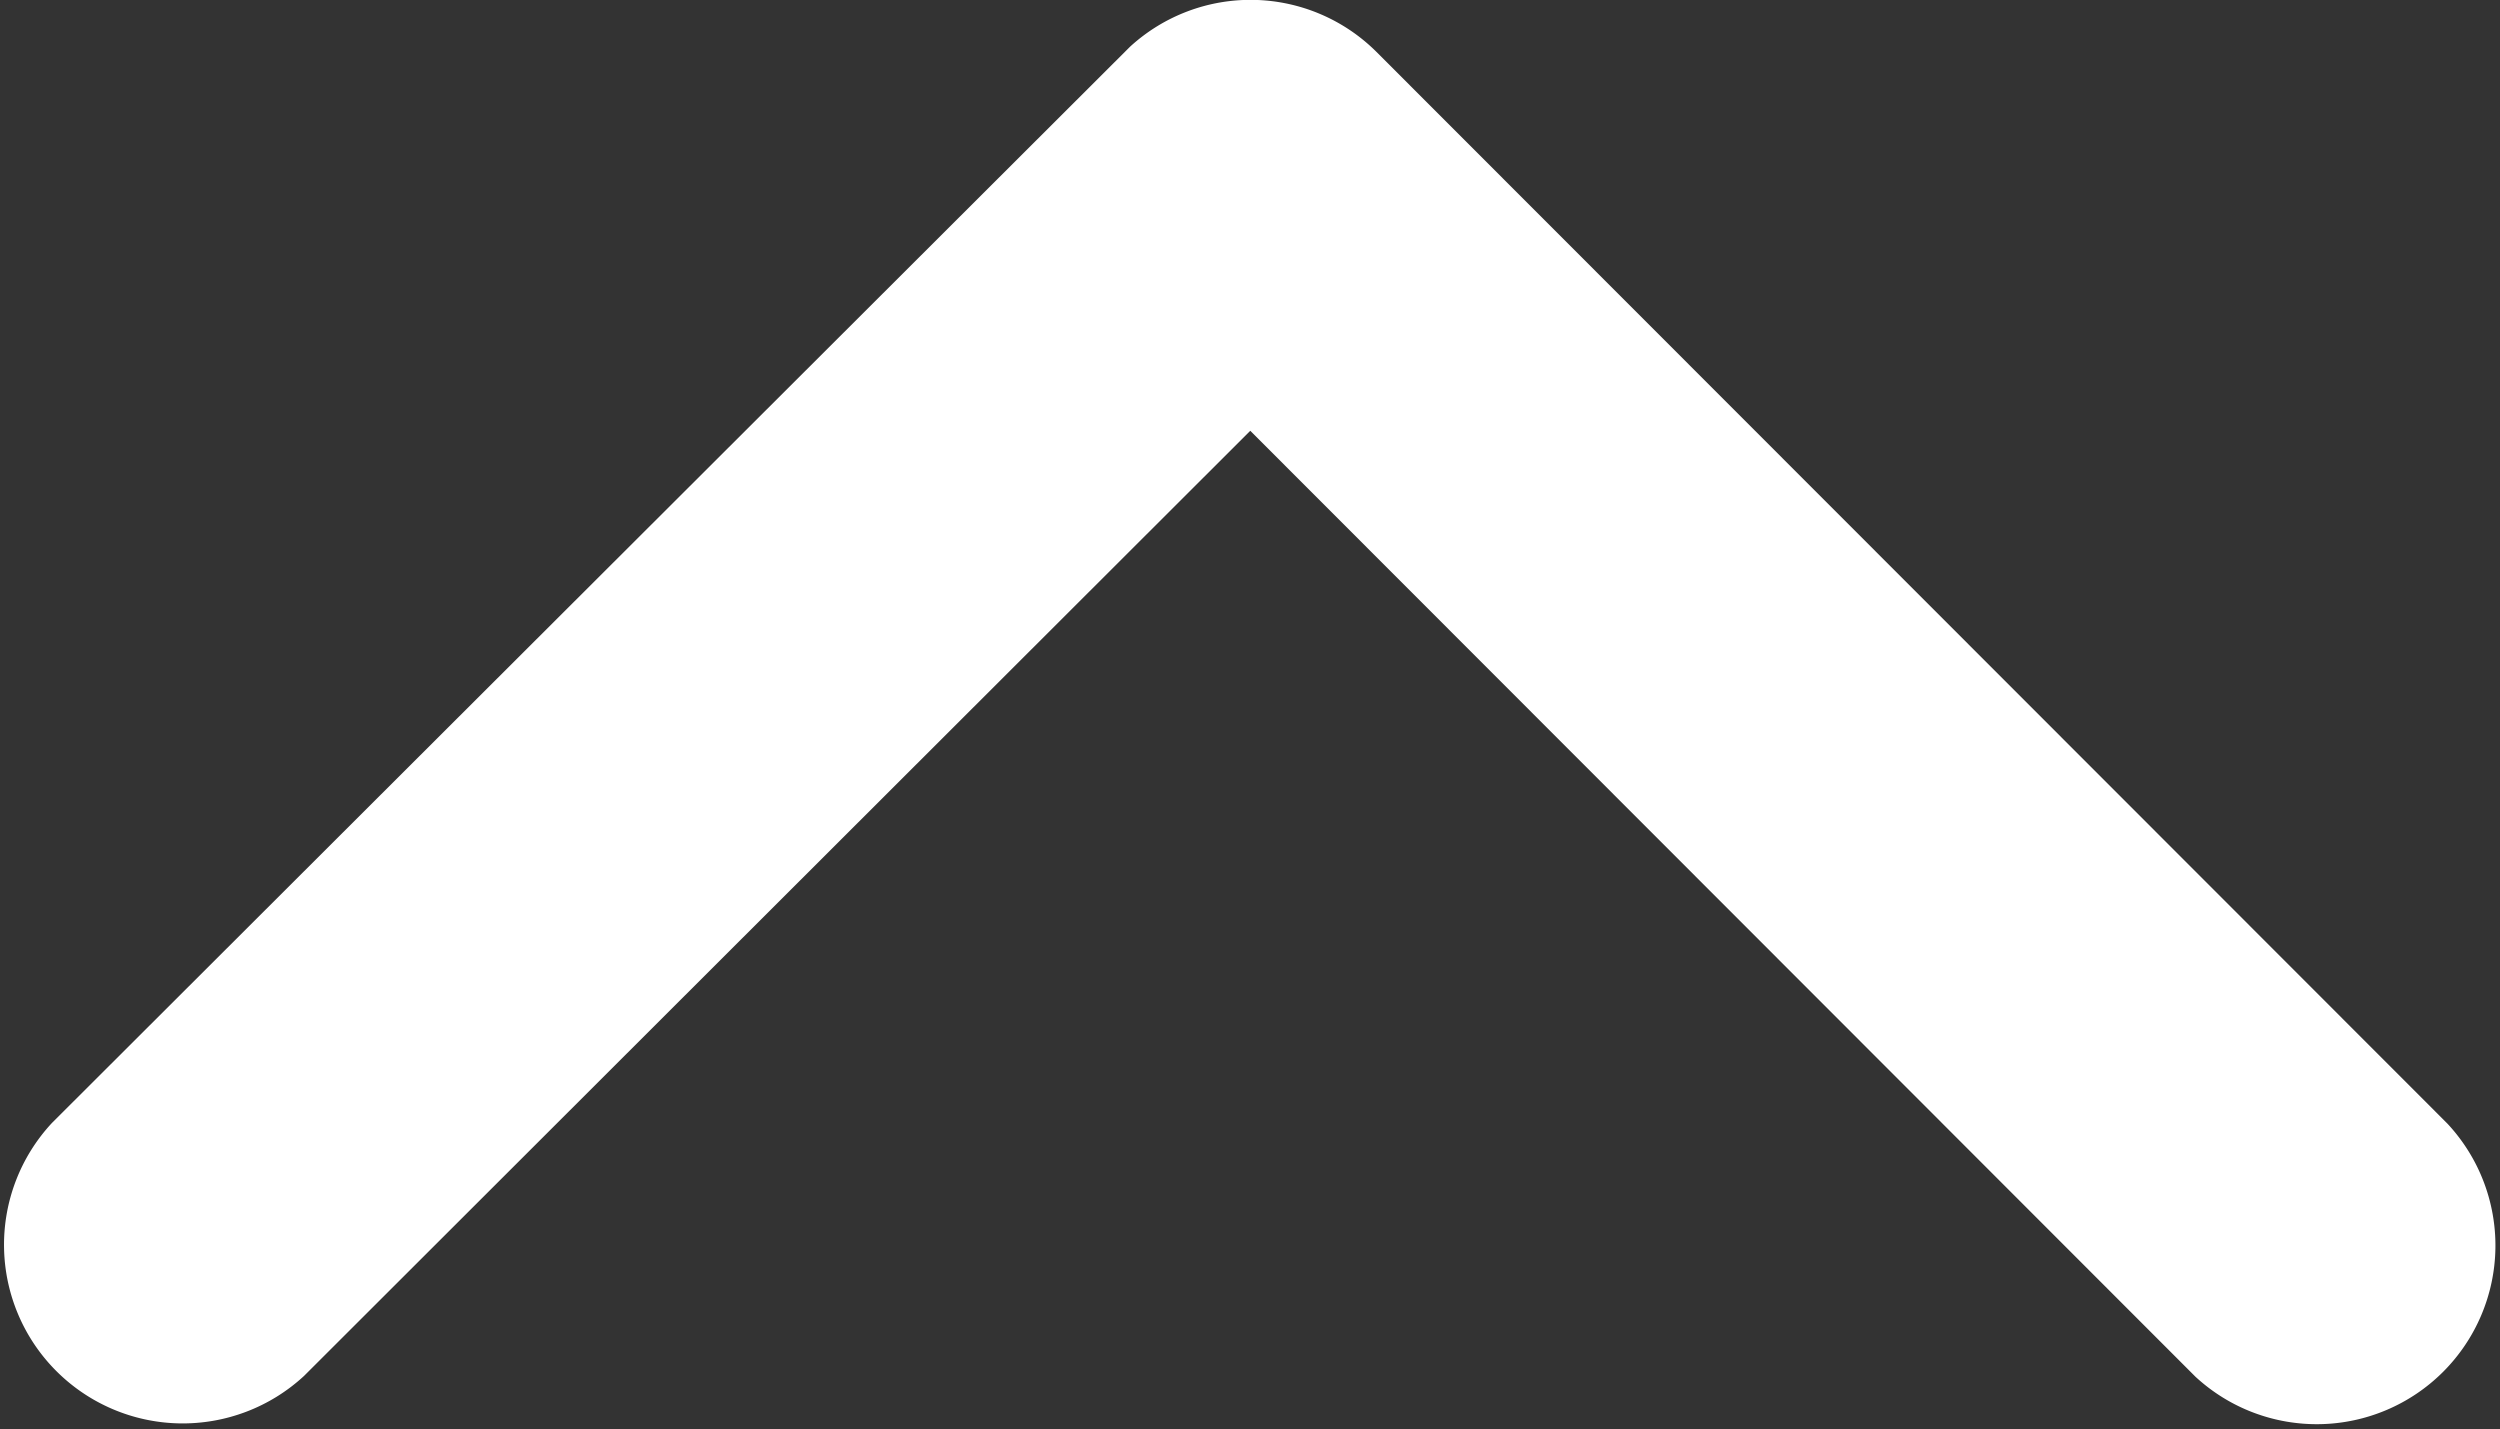 <svg xmlns="http://www.w3.org/2000/svg" width="22.819" height="13.046" viewBox="0 0 22.819 13.046"><rect x="0" y="0" width="22.819" height="13.046" fill="#333333" stroke="none"/><path d="M17.6,15.183l8.627,8.634a1.631,1.631,0,0,0,2.3-2.31l-9.775-9.782a1.628,1.628,0,0,0-2.249-.048L6.663,21.5a1.631,1.631,0,0,0,2.3,2.31Z" transform="translate(-6.188 -11.251)" fill="#fff"/></svg>